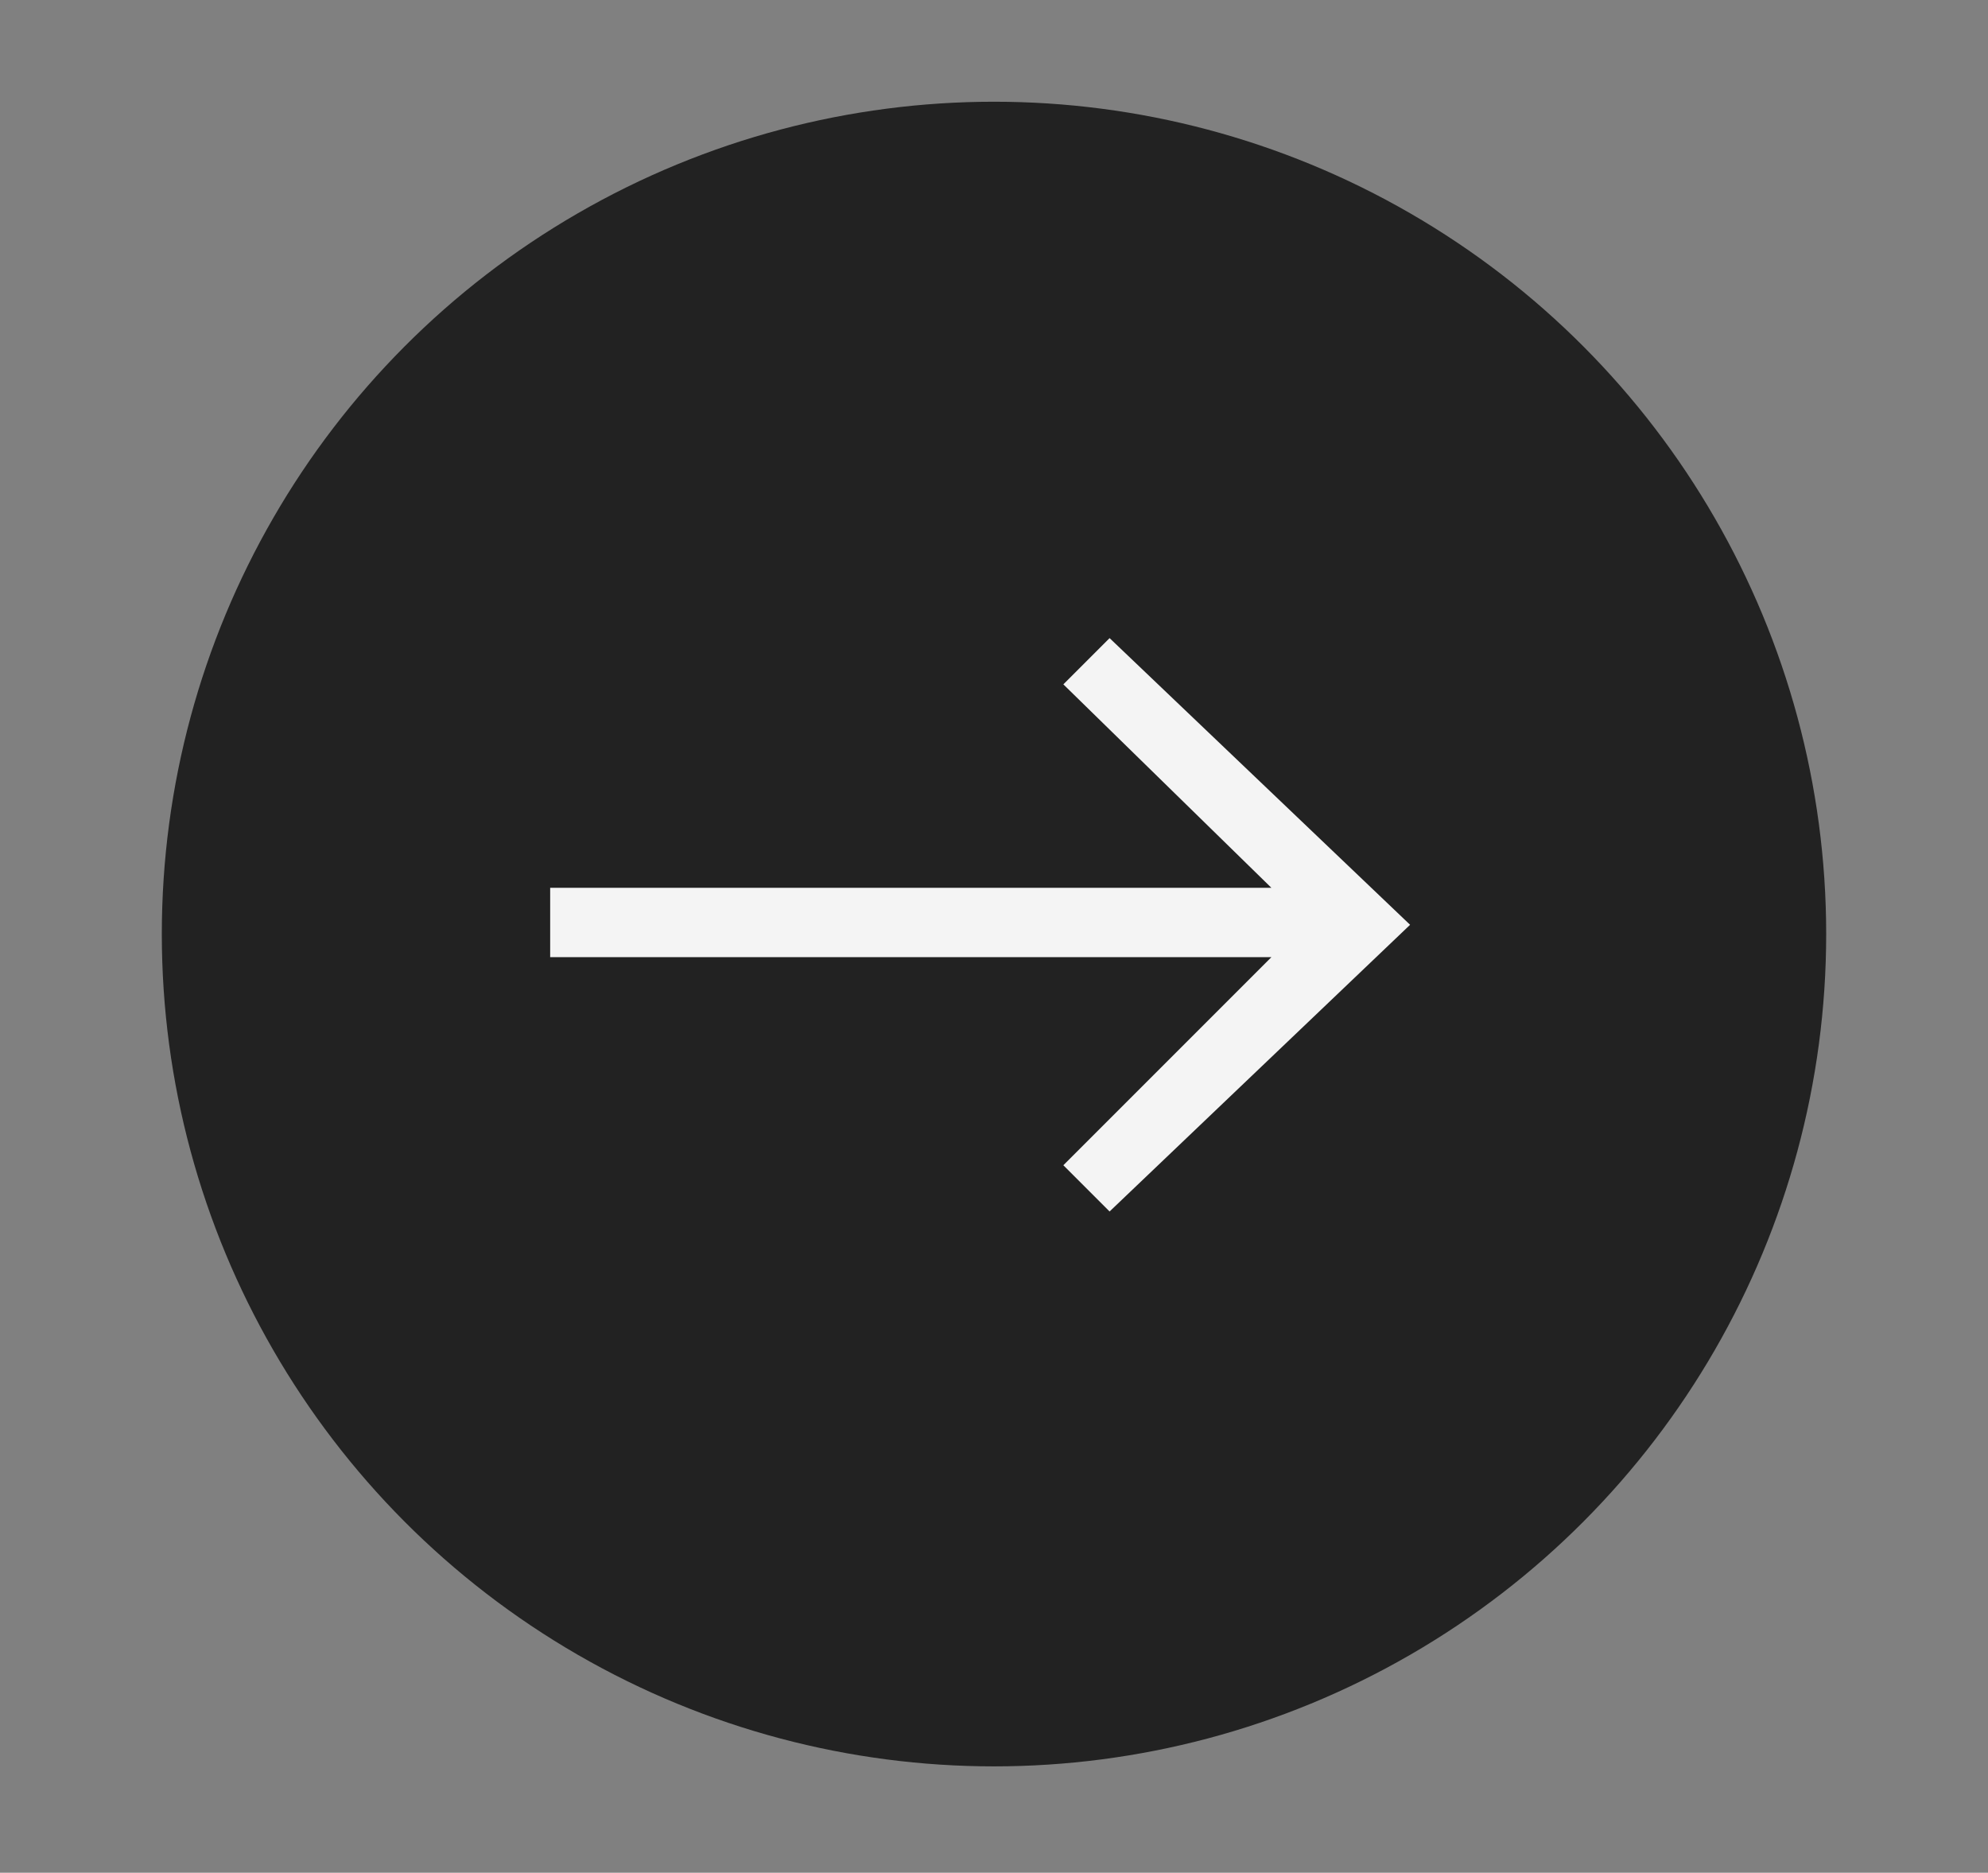 <?xml version="1.0" encoding="utf-8"?>
<!-- Generator: Adobe Illustrator 25.4.0, SVG Export Plug-In . SVG Version: 6.00 Build 0)  -->
<svg version="1.1" id="Ebene_1" xmlns="http://www.w3.org/2000/svg" xmlns:xlink="http://www.w3.org/1999/xlink" x="0px" y="0px"
	 viewBox="0 0 43 40.5" style="enable-background:new 0 0 43 40.5;" xml:space="preserve">
<rect x="0" y="0" width="43" height="40.5" fill="#808080" stroke="none"/>
<style type="text/css">
	.st0{fill:#222222;}
	.st1{fill:#F4F4F4;}
</style>
<g id="Gruppe_297" transform="translate(-1)">
	<circle id="Ellipse_4" class="st0" cx="22.5" cy="20.2" r="18"/>
	<polygon class="st1" points="25,13.8 24,14.8 28.5,19.2 12.9,19.2 12.9,20.7 28.5,20.7 24,25.2 25,26.2 31.5,20 	"/>
</g>
</svg>
